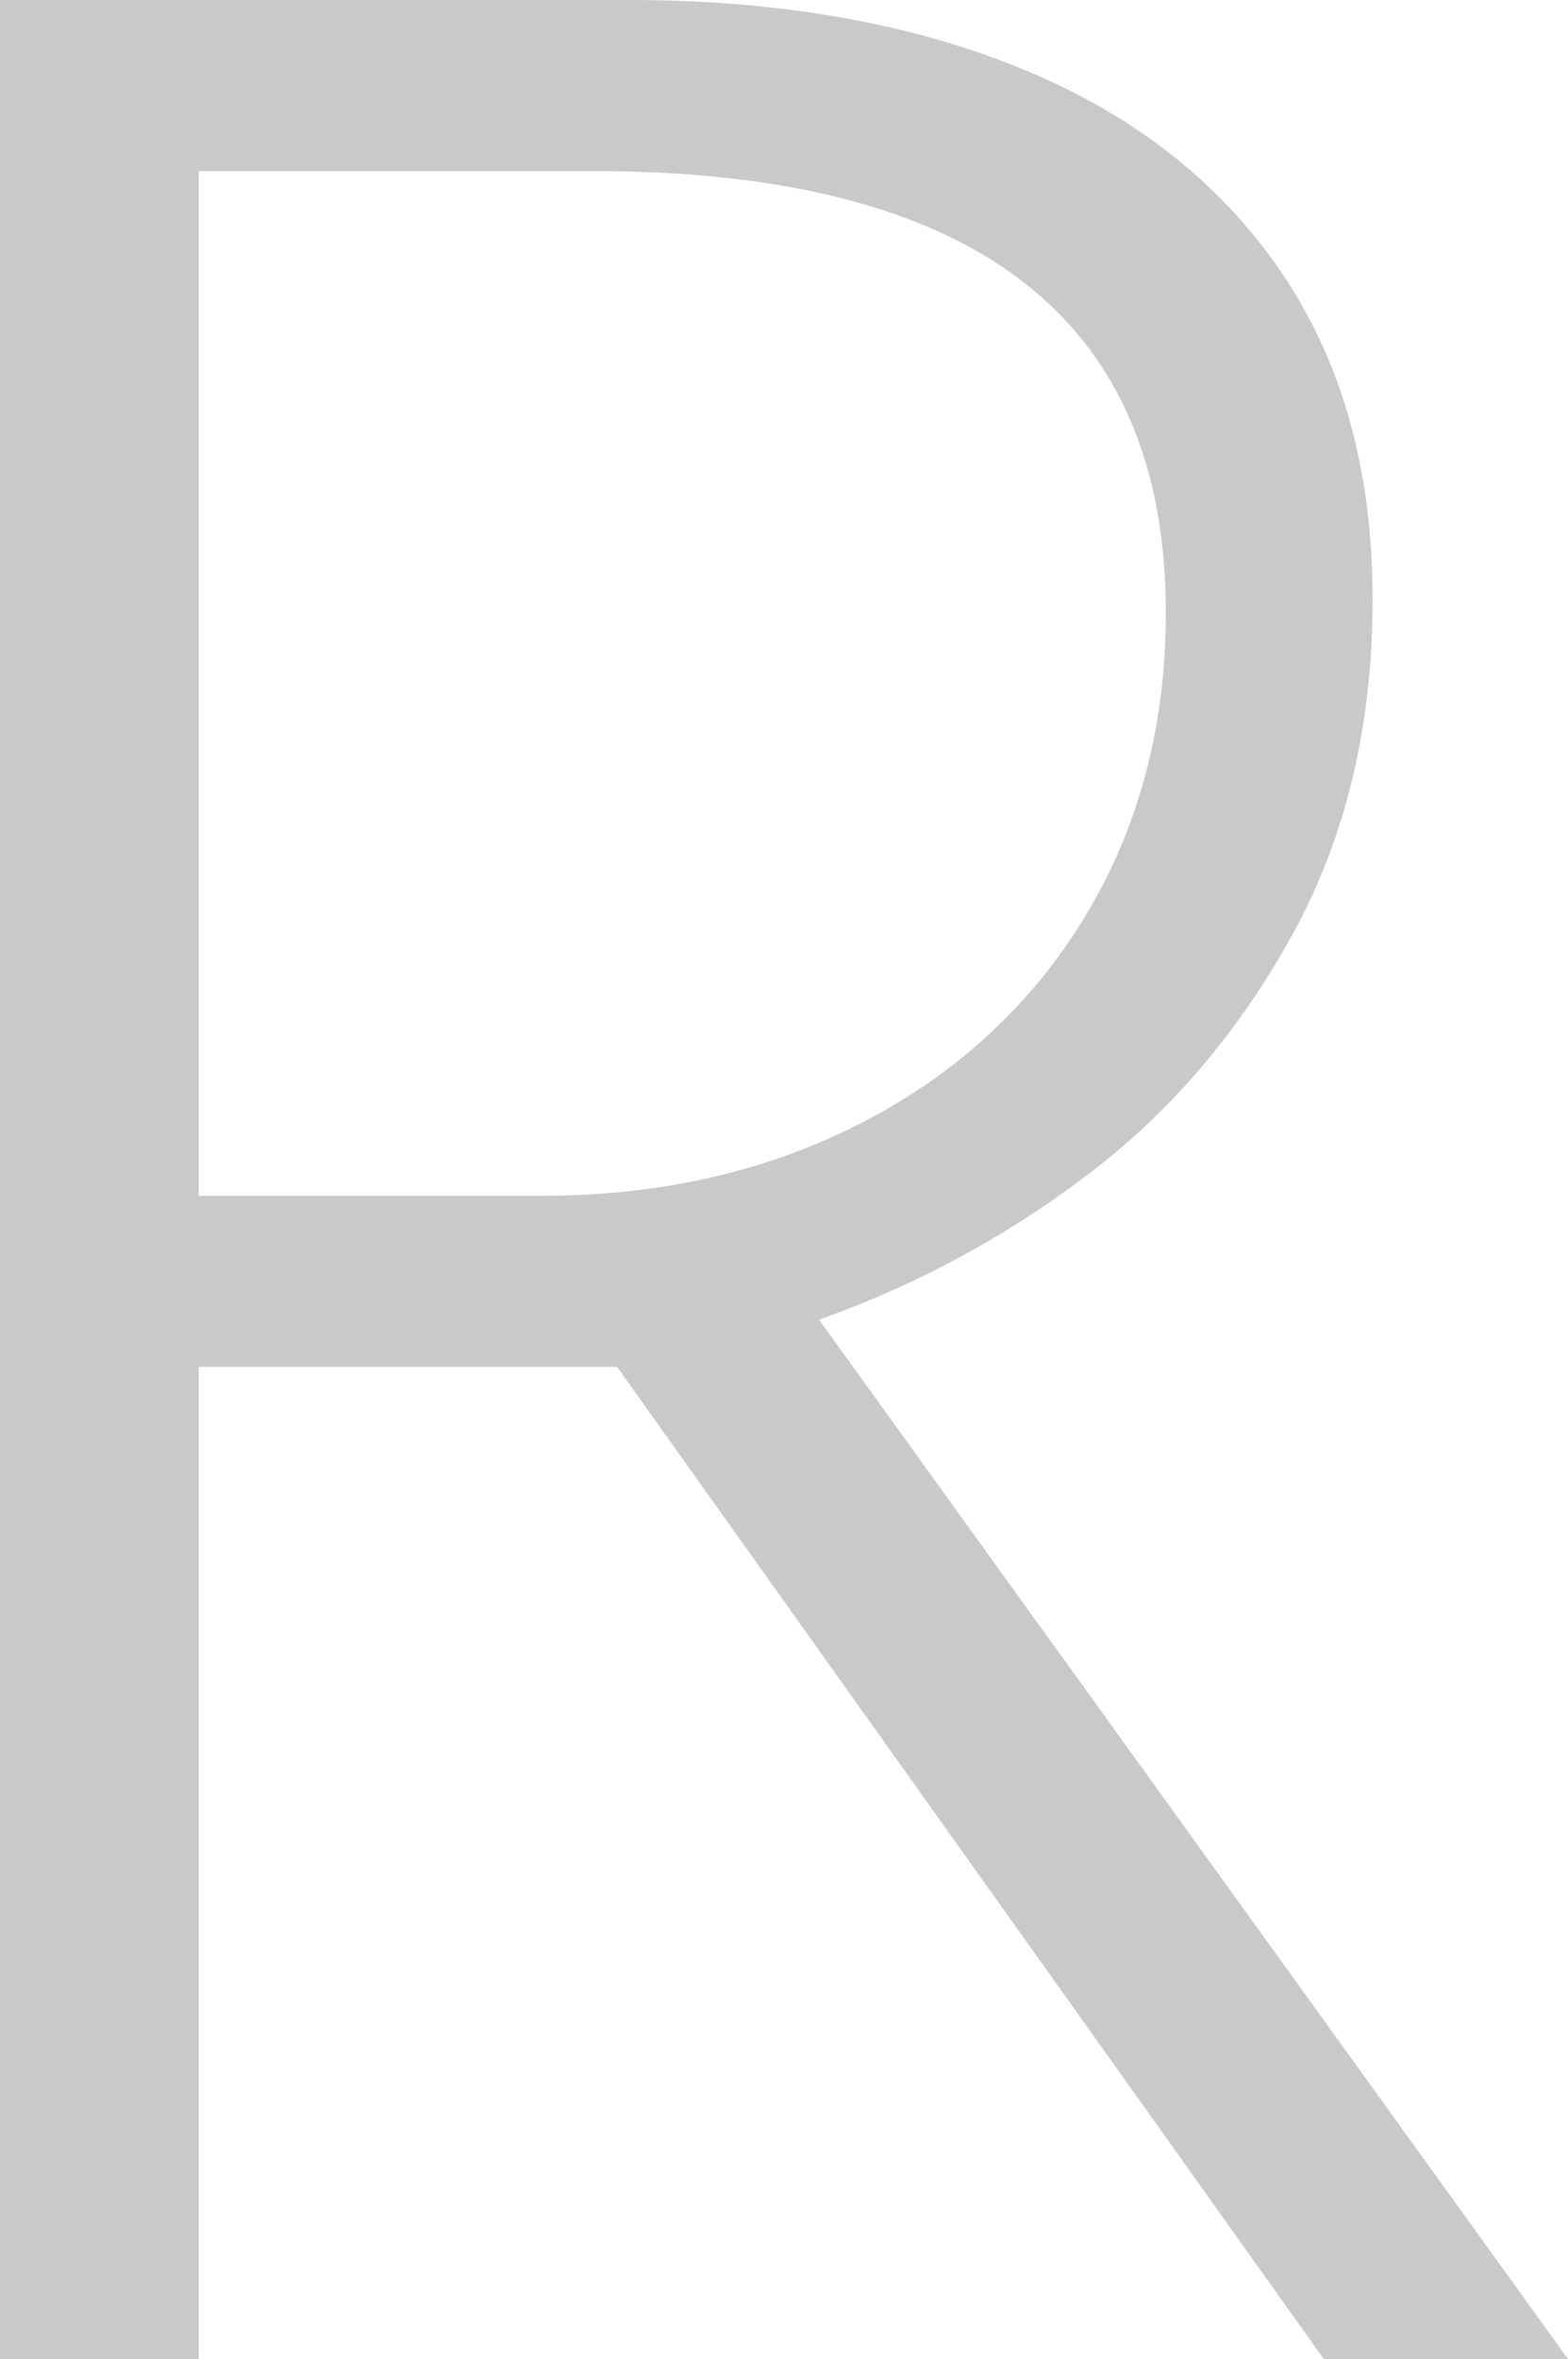<svg xmlns="http://www.w3.org/2000/svg" width="353.862" height="532.078" viewBox="0 0 353.862 532.078">
  <path id="路径_55760" data-name="路径 55760" d="M565.749,0H707.588Q758.3,0,796.145,15.433t58.61,45.748q20.757,30.313,20.762,74.044,0,42.99-18.373,76.063t-46.669,54.2a222,222,0,0,1-59.895,32.152L919.611,532.078H864.493L705.016,308.3H610.58V532.078H565.749Zm122,269.714q40.788,0,72.94-16.719t50.158-46.665q18-29.944,18-68.165,0-99.572-129.345-99.581H610.58v231.13Z" transform="translate(-565.749 0.001)" fill="#c9c9c9"/>
</svg>
